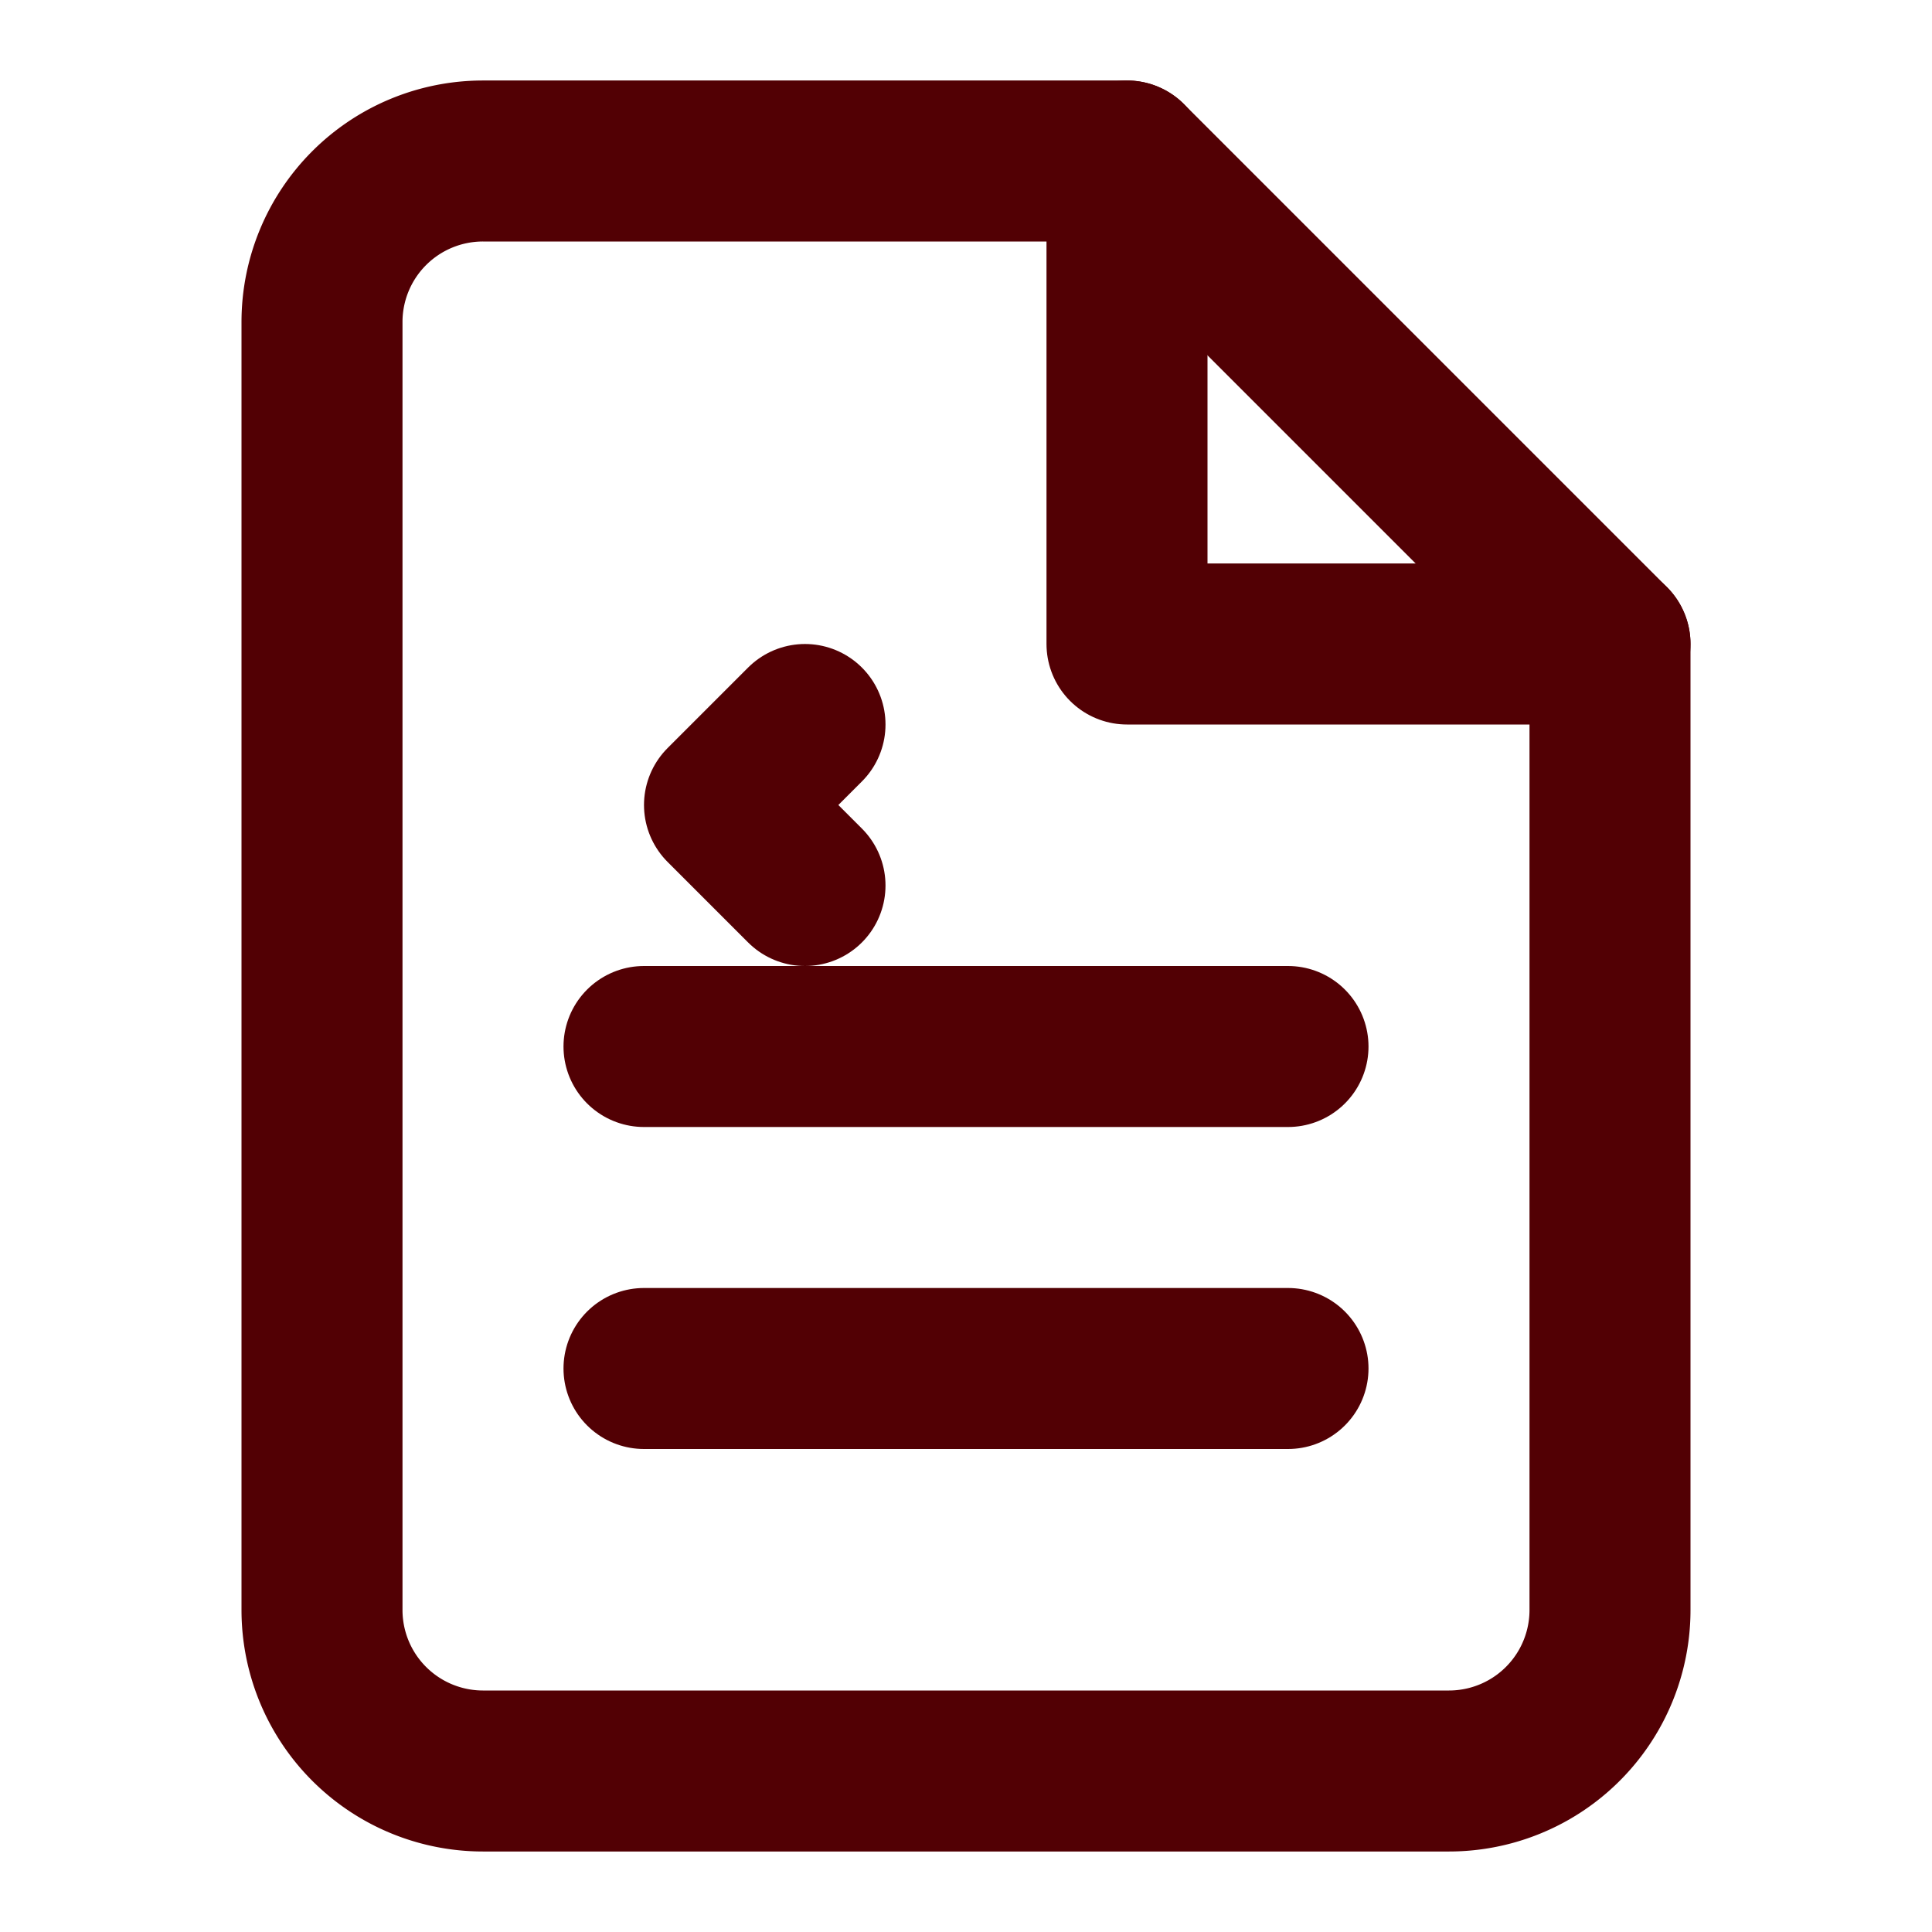 <svg width="24" height="24" viewBox="0 0 24 24" fill="none" xmlns="http://www.w3.org/2000/svg">
  <!-- Warranty/certificate icon -->
  <path d="M14 2H6a2 2 0 0 0-2 2v16a2 2 0 0 0 2 2h12a2 2 0 0 0 2-2V8z" stroke="#520004" stroke-width="2" stroke-linecap="round" stroke-linejoin="round"/>
  <polyline points="14,2 14,8 20,8" stroke="#520004" stroke-width="2" stroke-linecap="round" stroke-linejoin="round"/>
  <line x1="16" y1="13" x2="8" y2="13" stroke="#520004" stroke-width="2" stroke-linecap="round"/>
  <line x1="16" y1="17" x2="8" y2="17" stroke="#520004" stroke-width="2" stroke-linecap="round"/>
  <polyline points="10,9 9,10 10,11" stroke="#520004" stroke-width="2" stroke-linecap="round" stroke-linejoin="round"/>
</svg>
